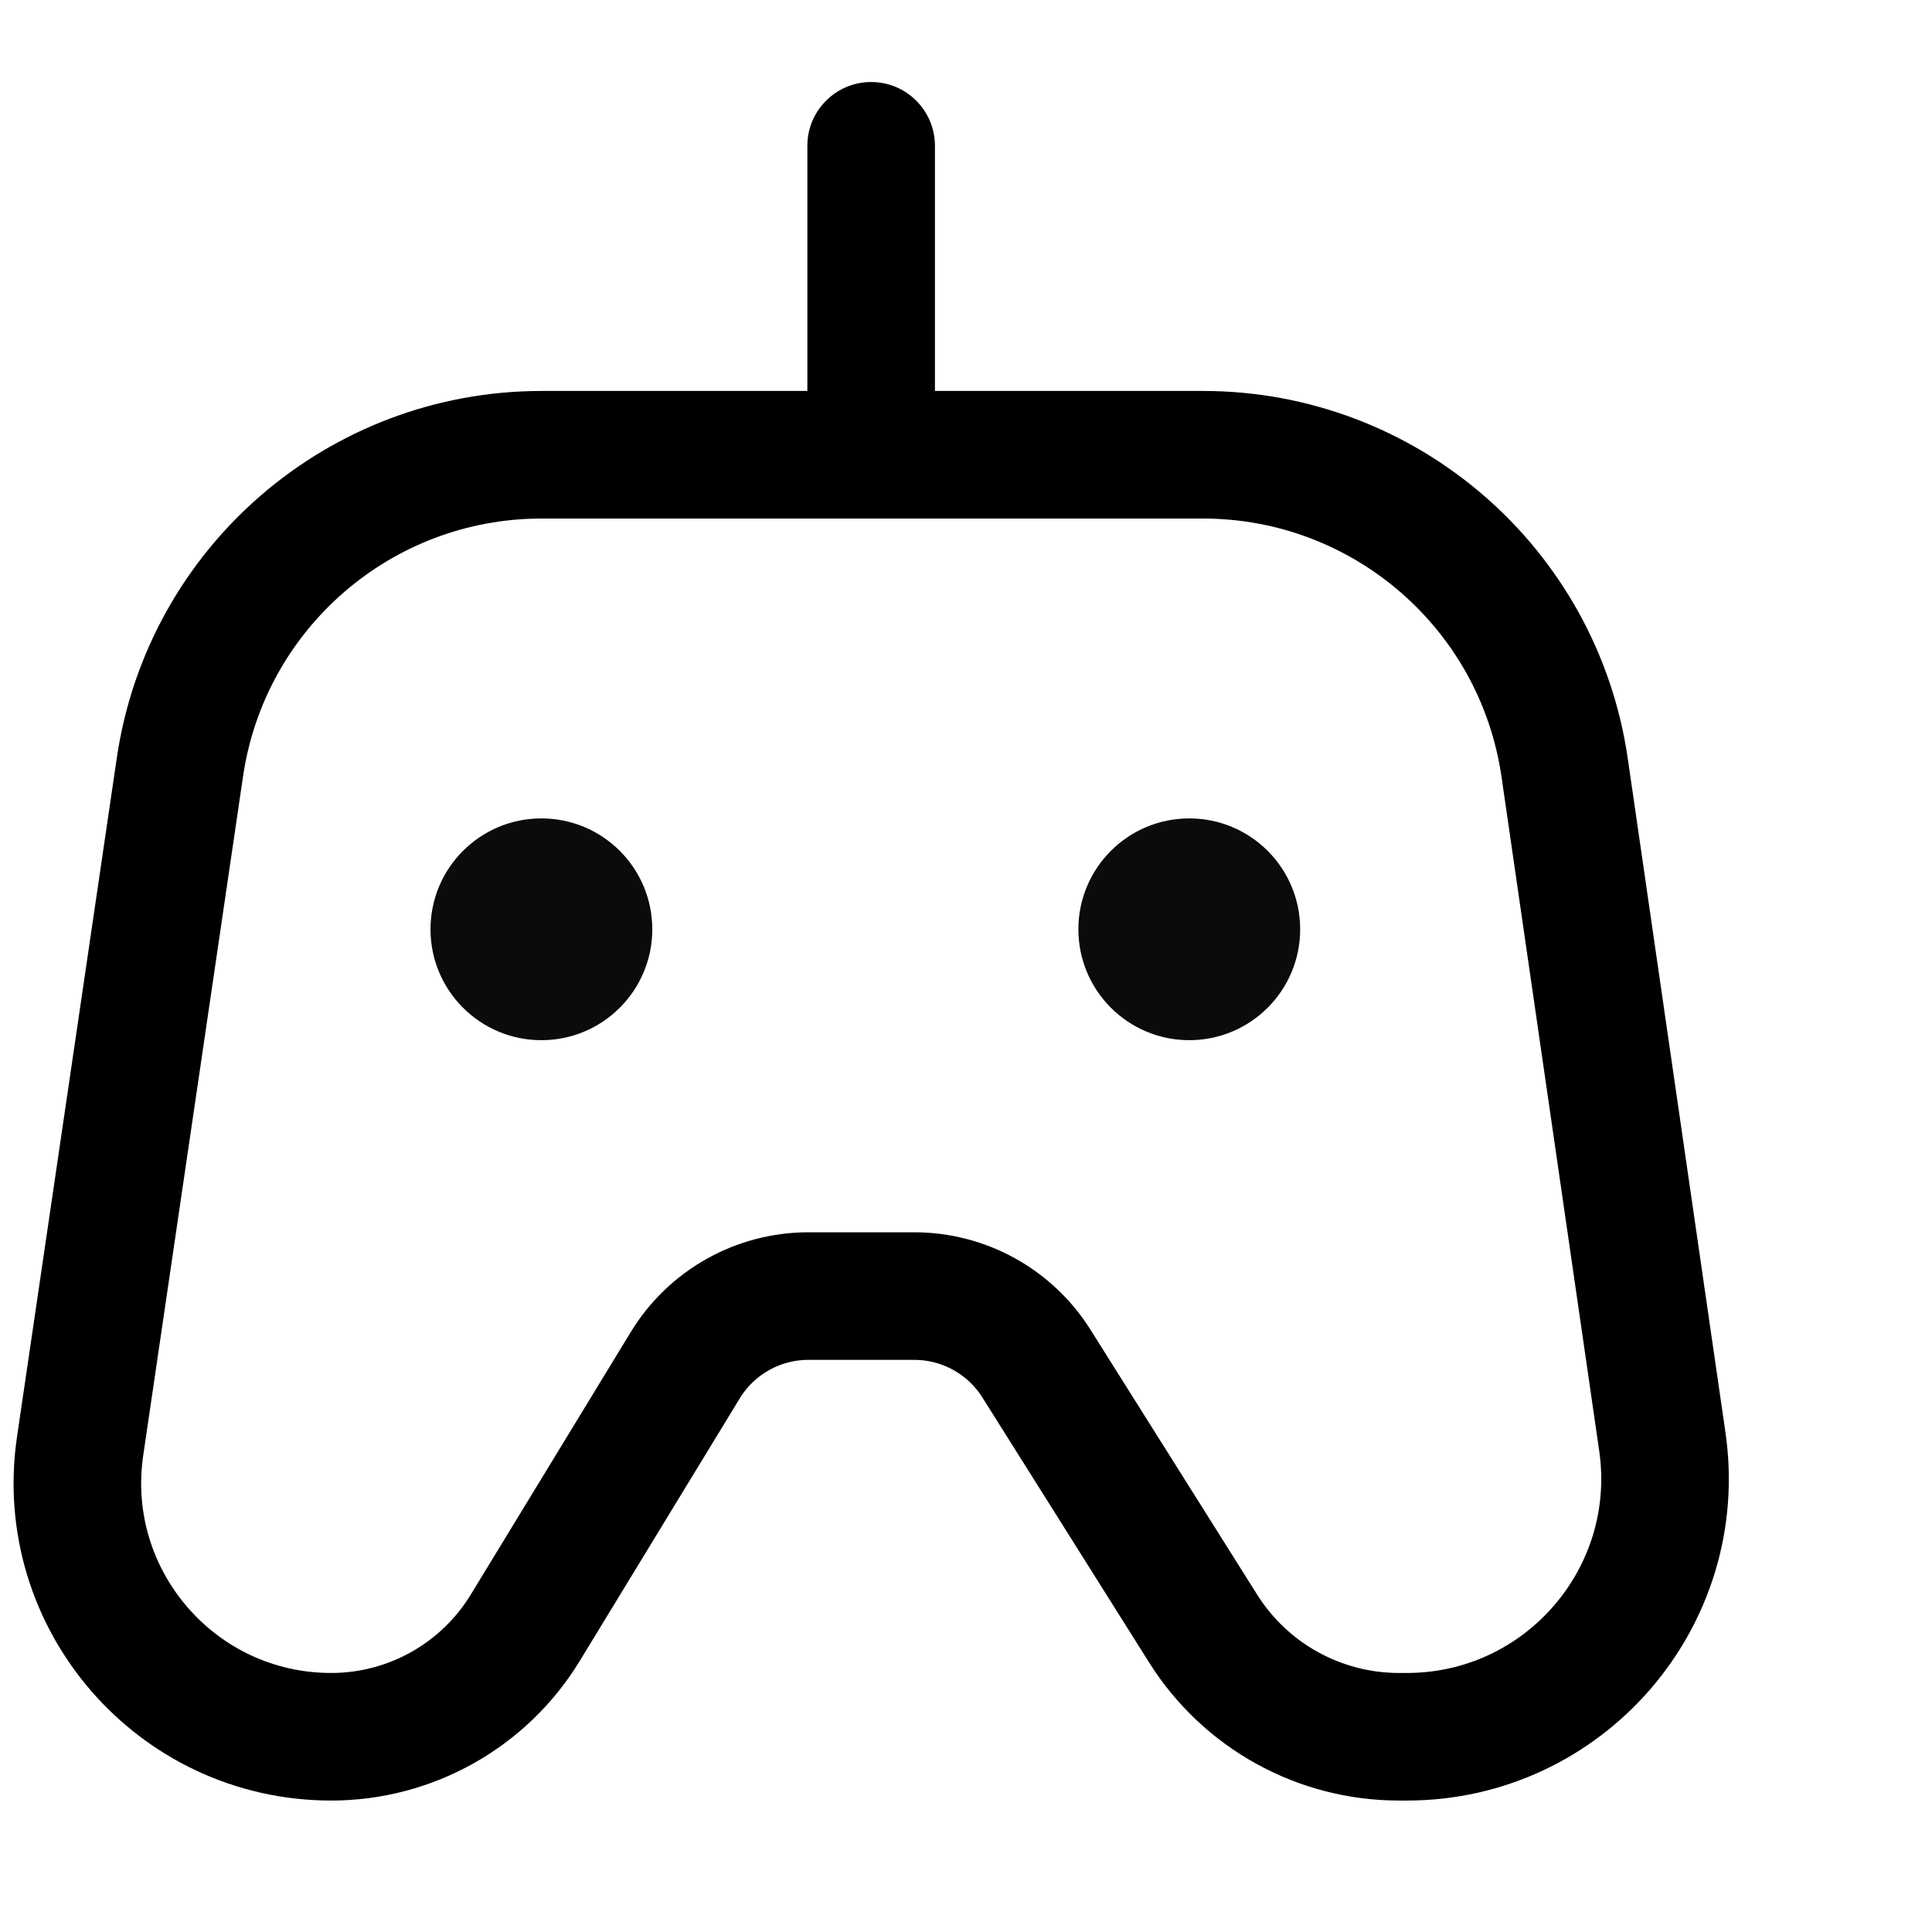 <svg width="53" height="53" viewBox="0 0 53 53" fill="none" xmlns="http://www.w3.org/2000/svg">
<g clip-path="url(#clip0_2190_41113)">
<path d="M25.648 4C25.648 3.034 24.865 2.25 23.898 2.25C22.932 2.25 22.148 3.034 22.148 4L25.648 4ZM22.148 4L22.148 13.047L25.648 13.047L25.648 4L22.148 4Z" fill="black"/>
<path d="M14.856 12.475H33.001C37.982 12.475 42.209 16.133 42.923 21.063L45.602 39.546C46.221 43.817 42.908 47.644 38.593 47.644H38.378C36.196 47.644 34.168 46.524 33.006 44.677L28.431 37.405C27.707 36.254 26.442 35.555 25.081 35.555H22.177C20.796 35.555 19.515 36.275 18.797 37.454L14.41 44.653C13.278 46.511 11.261 47.644 9.085 47.644C4.838 47.644 1.58 43.873 2.198 39.67L4.936 21.043C5.66 16.122 9.882 12.475 14.856 12.475Z" stroke="black" stroke-width="3.5"/>
<circle cx="14.852" cy="25.493" r="3.042" fill="#0B0B0B"/>
<circle cx="32.625" cy="25.493" r="3.042" fill="#0B0B0B"/>
</g>
<defs>
<clipPath id="clip0_2190_41113">
<rect width="53" height="53" fill="white"/>
</clipPath>
</defs>
</svg>

